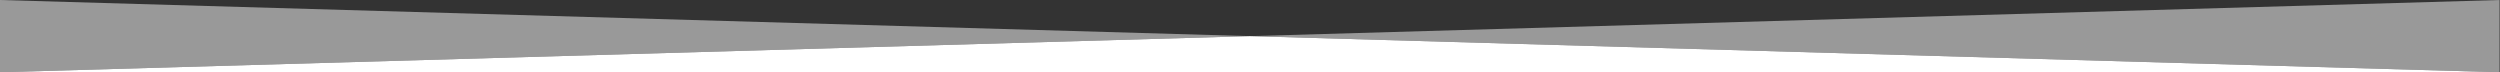<?xml version="1.0" encoding="UTF-8" standalone="no"?>
<svg xmlns:inkscape="http://www.inkscape.org/namespaces/inkscape" xmlns:sodipodi="http://sodipodi.sourceforge.net/DTD/sodipodi-0.dtd" xmlns="http://www.w3.org/2000/svg" xmlns:svg="http://www.w3.org/2000/svg" width="1800" height="52.031" viewBox="0 0 1800 196.875" preserveAspectRatio="none" version="1.1" id="svg2">
  <rect x="0" y="0" width="1800" height="196.875" fill="#333333" stroke="none"/>
  <defs id="defs2"></defs>
  <g fill="#ffffff" id="g2" transform="matrix(1.406,0,0,-1.406,0,196.875)">
    <path d="M 1280,0 640,70 0,0 v 140 l 640,-70 640,70 z" fill-opacity="0.5" id="path1"></path>
    <path d="M 1280,0 H 0 l 640,70 z" id="path2"></path>
  </g>
</svg>
